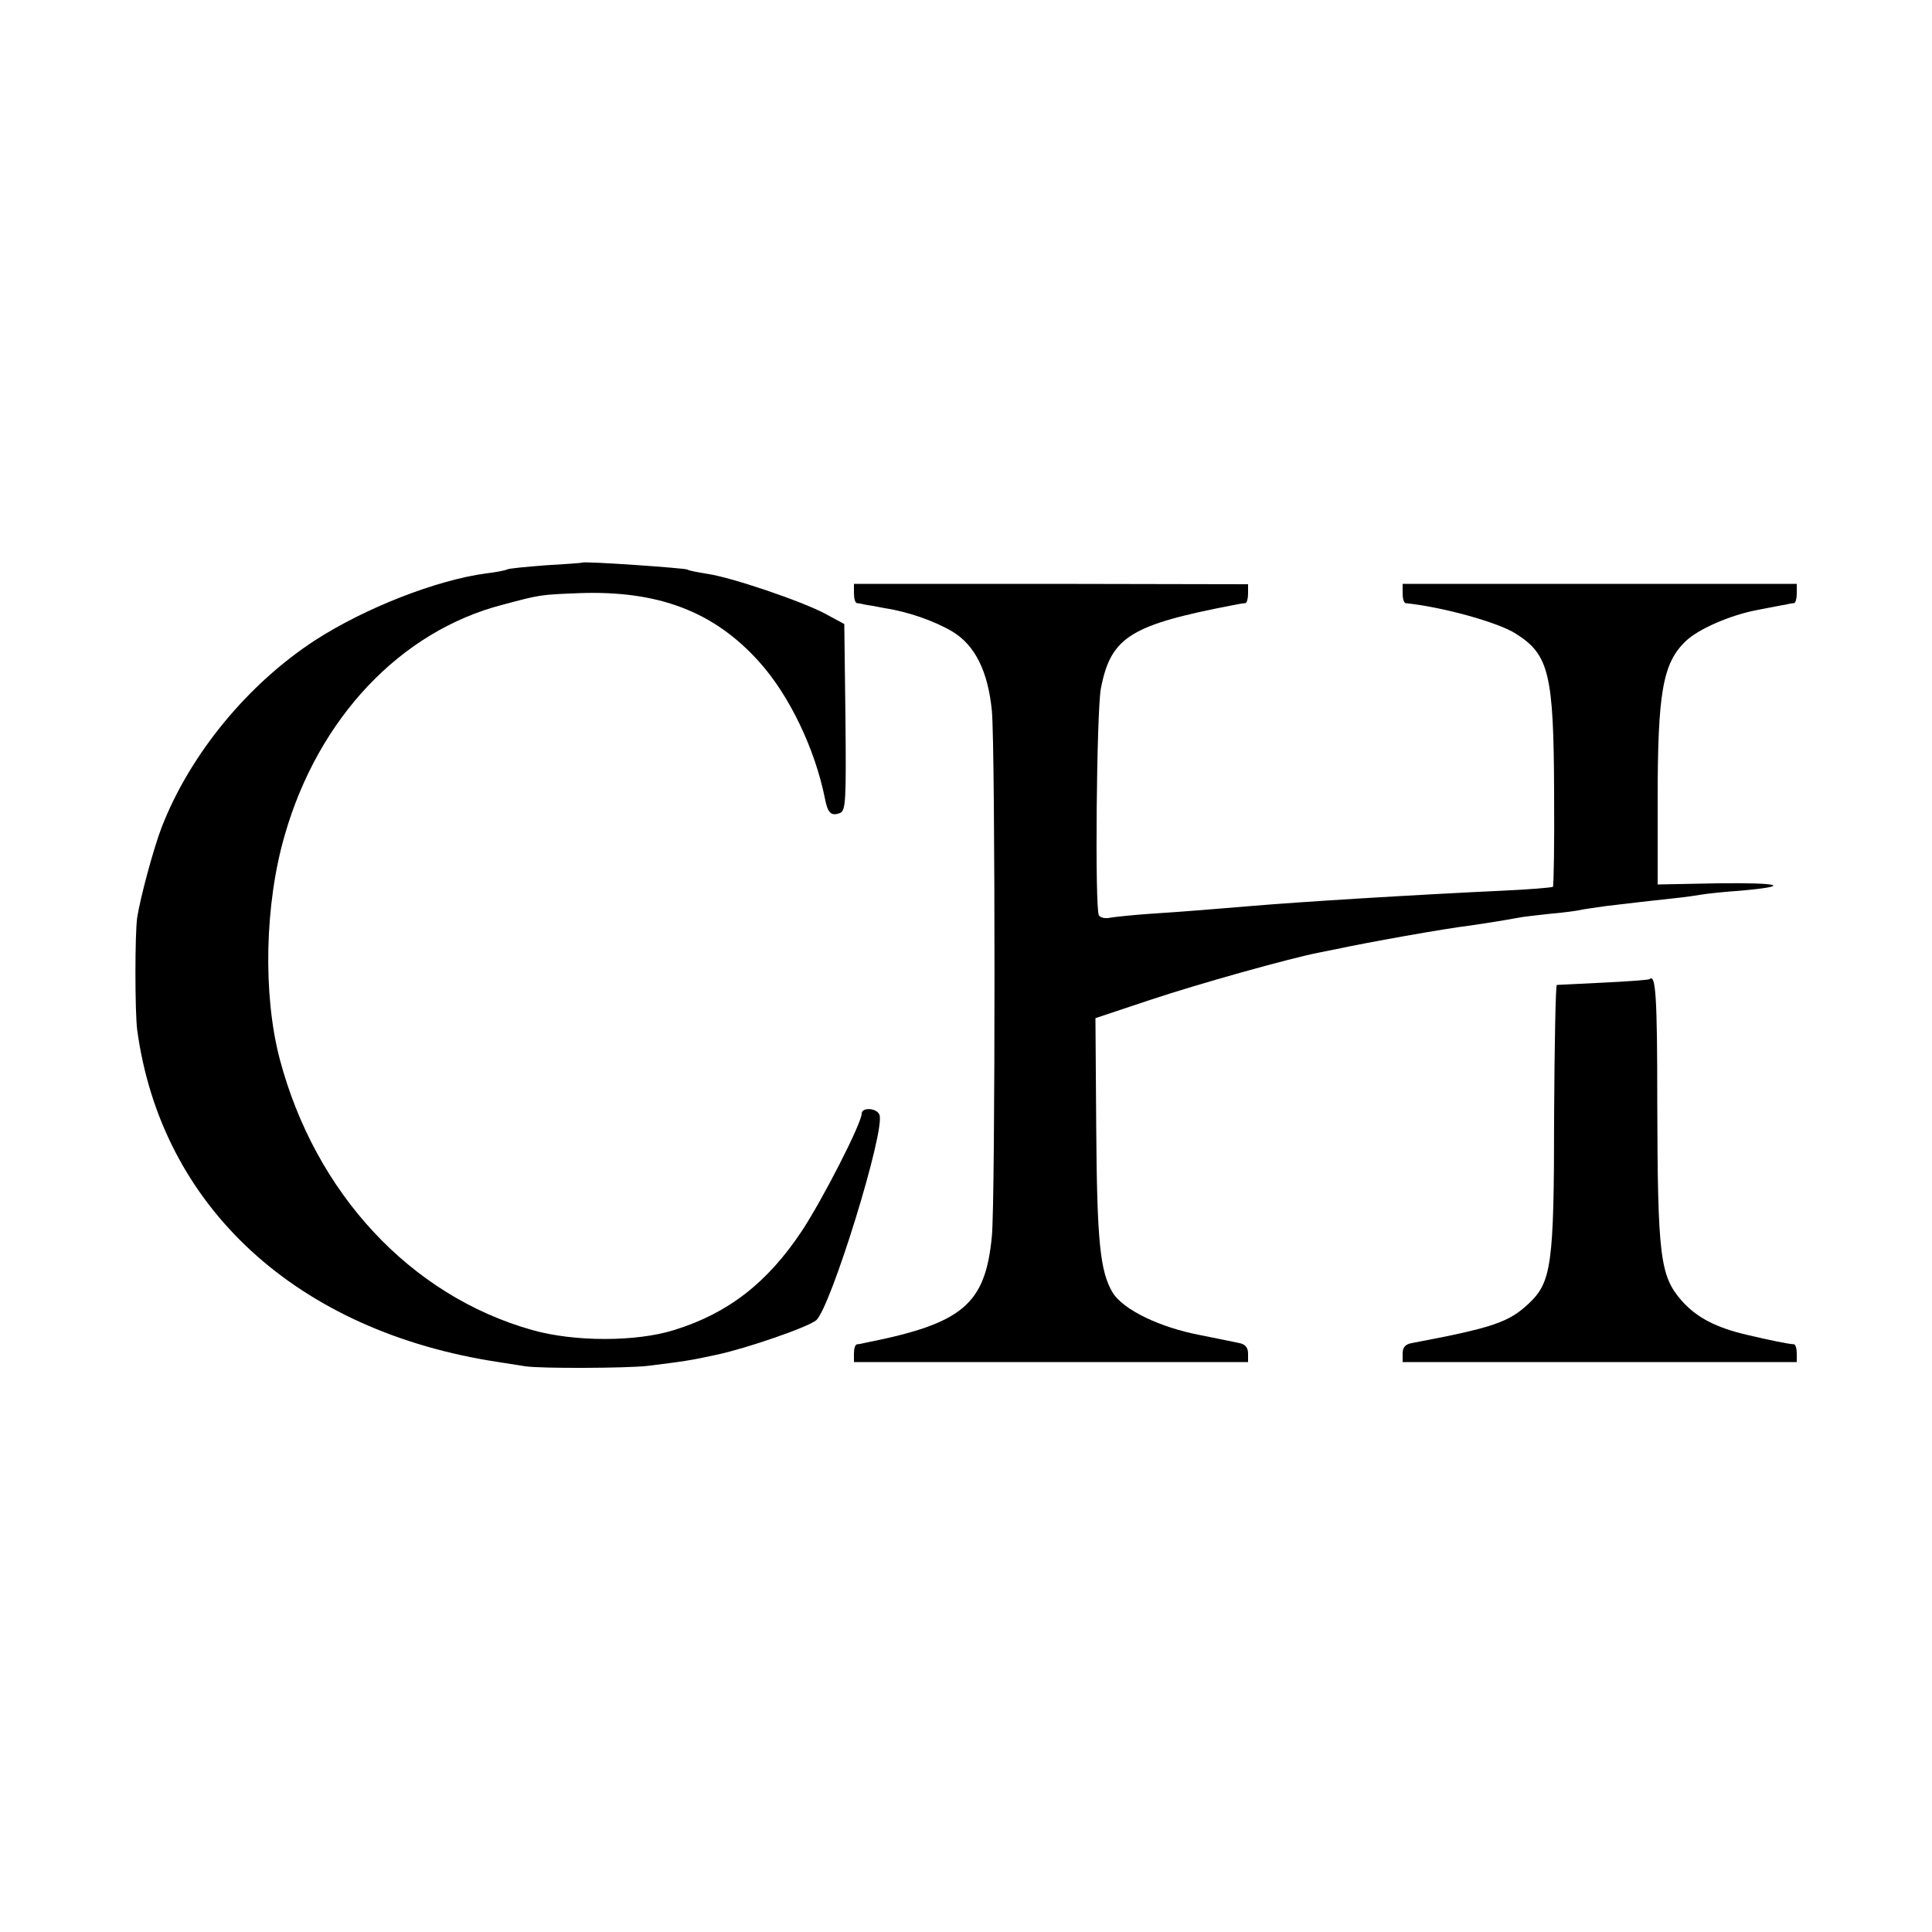 <?xml version="1.0" standalone="no"?>
<!DOCTYPE svg PUBLIC "-//W3C//DTD SVG 20010904//EN"
 "http://www.w3.org/TR/2001/REC-SVG-20010904/DTD/svg10.dtd">
<svg version="1.0" xmlns="http://www.w3.org/2000/svg"
 width="500pt" height="500pt" viewBox="0 0 500 500"
 preserveAspectRatio="xMidYMid meet">
<g transform="translate(0,500) scale(0.1,-0.1)"
fill="#000000" stroke="none">
<path d="M1507 3544 c-1 -1 -44 -4 -95 -7 -51 -4 -96 -8 -100 -11 -4 -2 -28
-7 -54 -10 -128 -17 -312 -89 -441 -172 -176 -114 -326 -297 -399 -486 -21
-55 -55 -181 -63 -233 -6 -42 -6 -242 0 -290 62 -458 413 -781 935 -860 25 -4
56 -9 70 -11 41 -6 261 -5 315 1 97 12 111 14 180 29 79 17 235 71 257 89 37
30 180 492 164 532 -7 18 -46 20 -46 3 0 -25 -102 -224 -155 -304 -89 -134
-191 -213 -330 -256 -98 -31 -259 -31 -368 0 -315 89 -561 354 -653 701 -44
167 -39 402 13 580 87 303 300 528 564 596 97 26 97 26 199 30 203 7 347 -47
464 -177 78 -86 145 -225 171 -355 7 -37 16 -46 39 -37 15 6 16 33 14 248 l-3
241 -50 27 c-60 32 -242 94 -305 103 -24 4 -47 8 -51 11 -8 4 -267 22 -272 18z"/>
<path d="M2210 3465 c0 -14 3 -25 8 -26 4 0 14 -2 22 -4 8 -1 31 -5 50 -9 60
-9 128 -33 174 -60 59 -35 93 -103 103 -206 9 -99 9 -1264 0 -1359 -17 -177
-75 -226 -327 -276 -8 -2 -18 -4 -22 -4 -5 -1 -8 -11 -8 -24 l0 -22 510 0 510
0 0 22 c0 15 -7 24 -22 27 -13 3 -59 12 -103 21 -104 20 -197 65 -225 109 -33
55 -41 131 -43 429 l-2 282 144 48 c126 42 356 106 431 121 14 3 34 7 45 9 78
17 284 54 352 62 22 3 91 14 123 20 8 2 44 6 80 10 36 3 72 8 80 10 8 2 38 6
65 10 28 3 66 8 85 10 19 2 60 7 90 10 30 3 64 8 75 10 11 2 56 7 100 10 135
12 103 21 -60 19 l-155 -3 0 218 c0 279 13 355 73 412 32 31 115 67 183 80 32
6 66 13 74 14 8 2 18 4 23 4 4 1 7 12 7 25 l0 25 -510 0 -510 0 0 -25 c0 -13
3 -24 8 -25 97 -10 240 -50 285 -79 86 -54 98 -105 99 -411 1 -132 -1 -241 -3
-244 -3 -2 -61 -7 -129 -10 -234 -11 -527 -29 -655 -40 -84 -7 -167 -14 -260
-20 -44 -3 -90 -8 -102 -10 -12 -3 -25 0 -29 6 -11 18 -6 527 5 587 26 134 76
165 348 217 10 2 21 4 26 4 4 1 7 12 7 25 l0 24 -510 1 -510 0 0 -24z"/>
<path d="M4269 2466 c-2 -2 -56 -6 -119 -9 -63 -3 -118 -6 -121 -6 -3 -1 -6
-154 -7 -341 0 -383 -7 -428 -65 -483 -52 -49 -92 -63 -304 -103 -16 -3 -23
-11 -23 -27 l0 -22 510 0 510 0 0 22 c0 13 -3 23 -7 24 -17 1 -60 10 -120 24
-82 19 -132 45 -171 89 -56 64 -62 114 -63 513 0 274 -4 334 -20 319z"/>
</g>
</svg>
